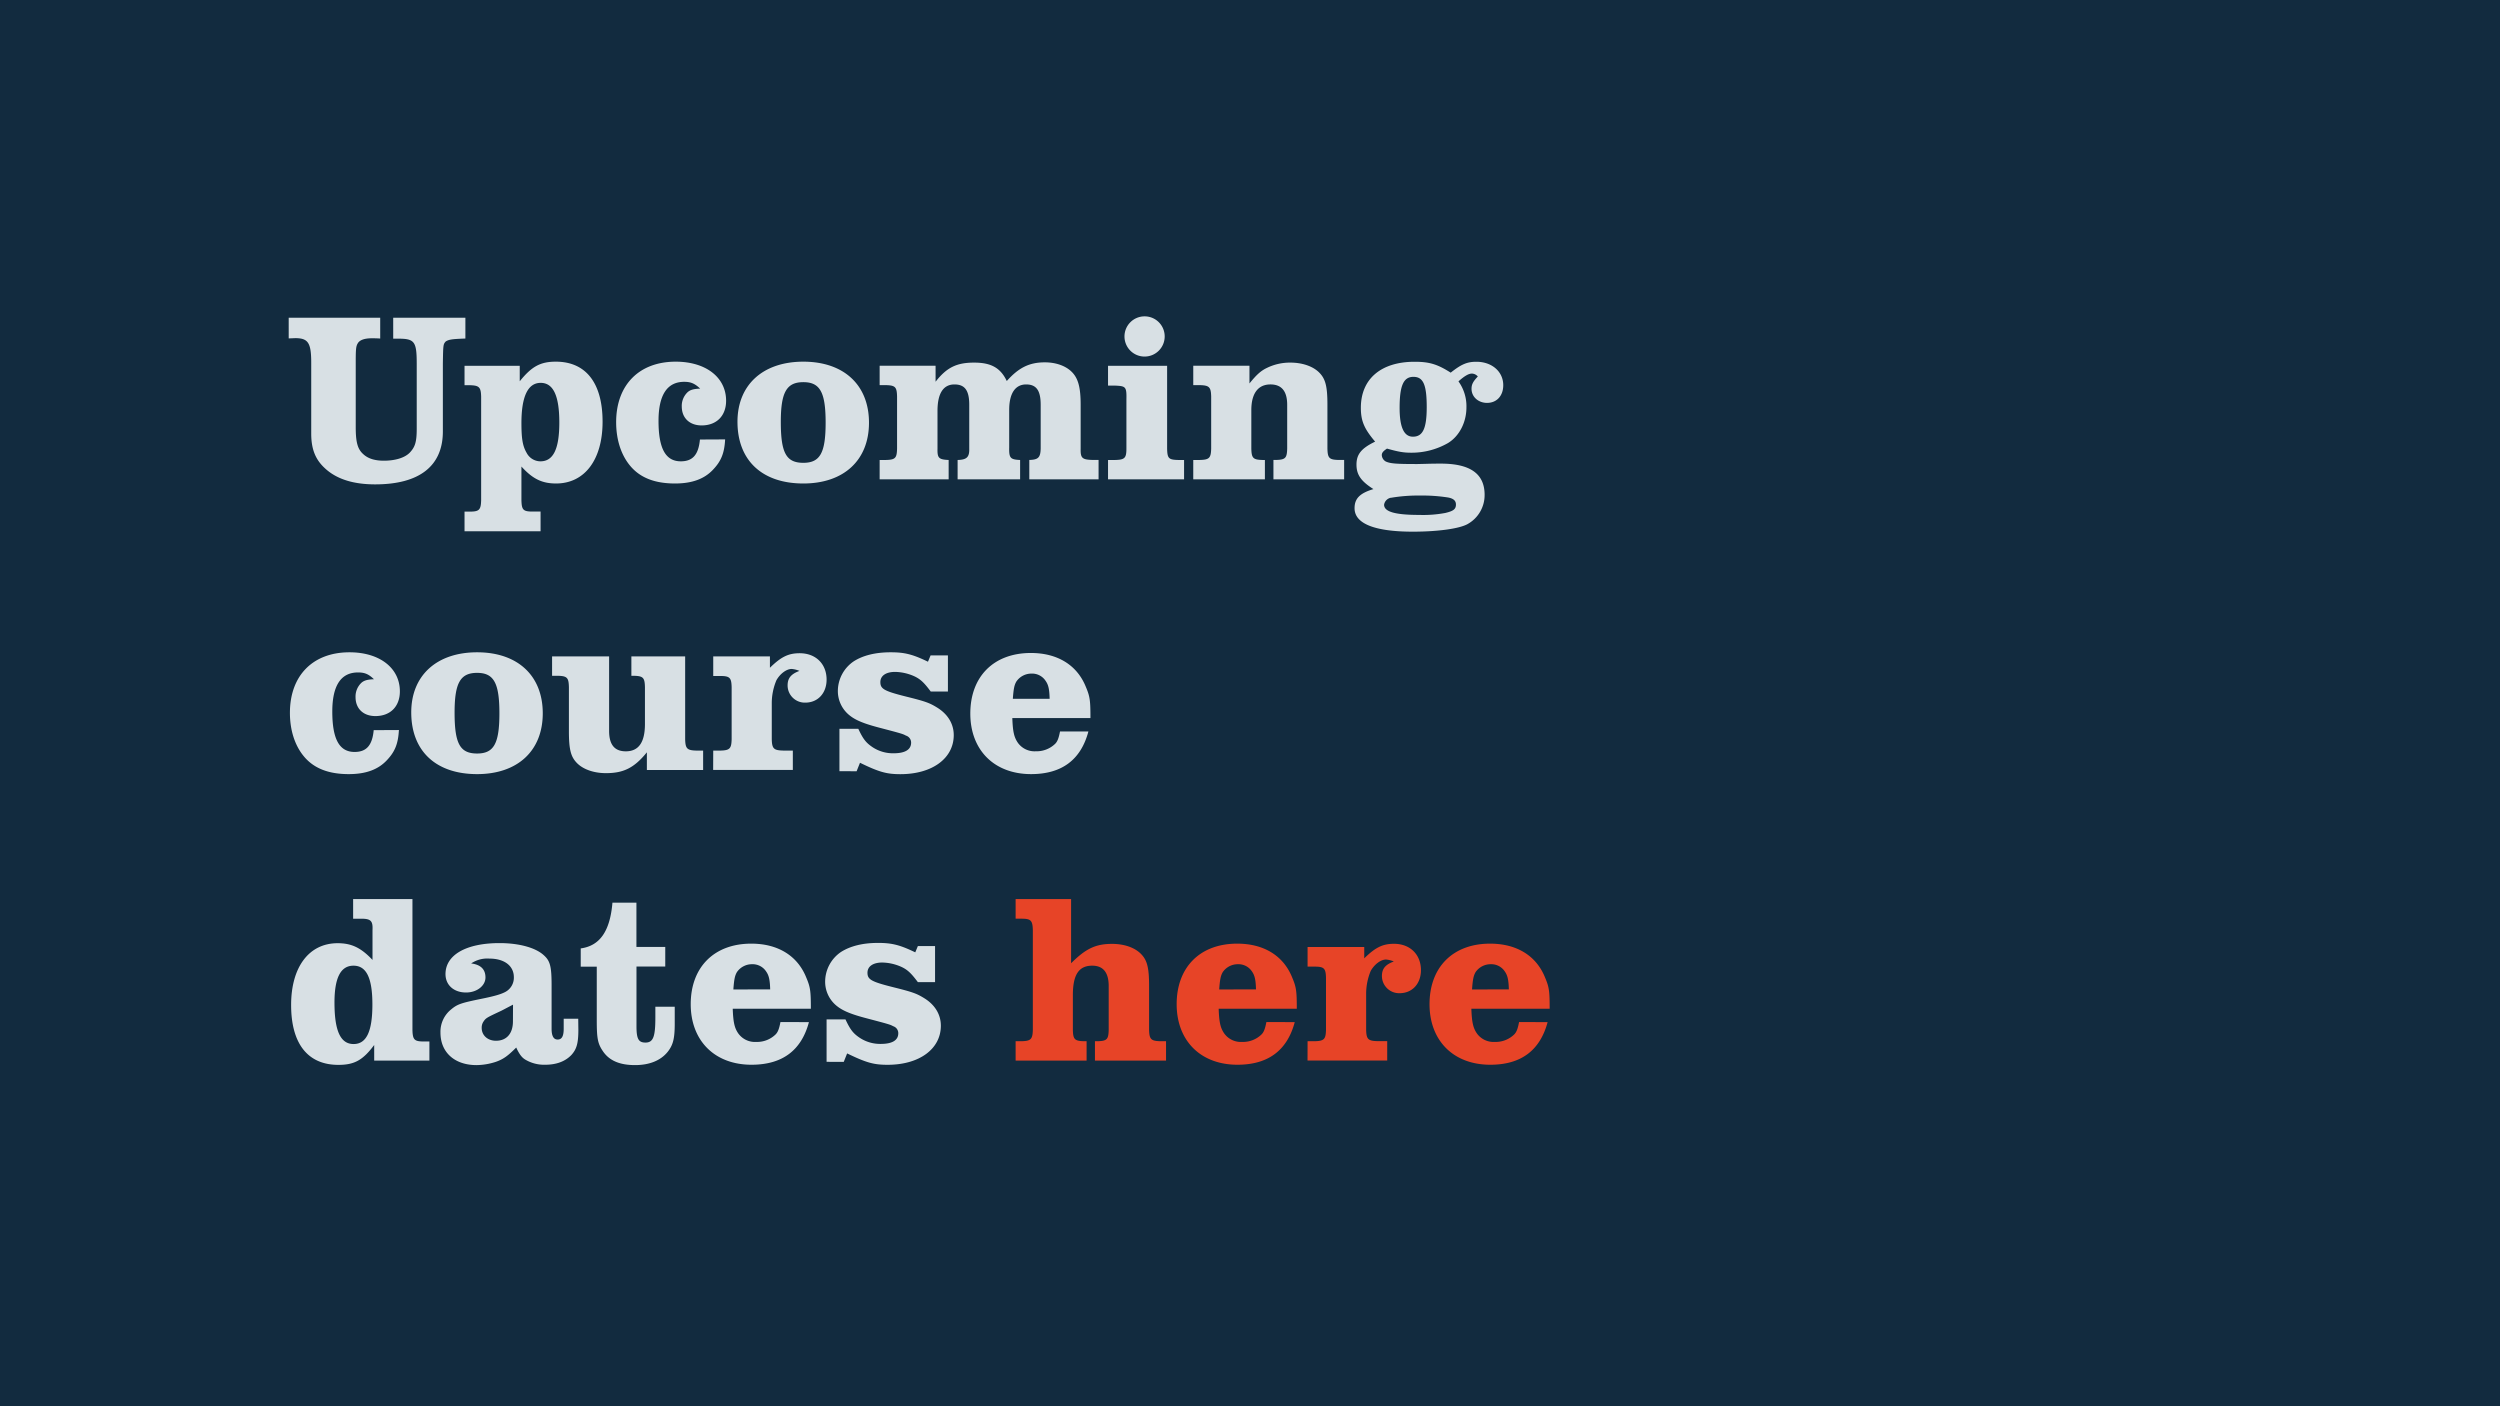 <svg data-name="Vrstva 1" xmlns="http://www.w3.org/2000/svg" viewBox="0 0 960 540"><path fill="#122b3f" d="M960 540H0V0h960z"/><path d="M110.86 122H146v8c-1.4-.1-2.42-.1-3.17-.1-2.88 0-4.74.66-5.48 2-.66 1.11-.75 2.32-.75 7.16v24.92c0 6 .75 8.56 3 10.51 1.86 1.68 4.46 2.42 7.81 2.42 4.37 0 8.09-1.12 10-3.16 2-2.14 2.61-4.09 2.61-9.12v-25c0-8.56-.84-9.58-7.26-9.58h-1.77V122h27.72v8c-5.12.18-6.33.37-7.53 1.11-1 1.12-1 1.21-1.12 8.47v26.22C170 179 161 186 144.06 186c-8.46 0-14.88-2.05-19.34-6.23-3.63-3.35-5.21-7.35-5.21-13.3v-27.22c0-7.63-1.21-9.4-6.14-9.4l-2.51.1zm67.52 18.46h21.2v5.95c4.56-5.67 7.91-7.53 13.86-7.53 11.53 0 17.95 8.18 17.95 23.06 0 14.6-6.88 23.72-17.86 23.72-5.39 0-9-1.77-13.3-6.51v12.92c.1 3.72.65 4.37 4.28 4.37h3.07V204h-29.2v-7.54h2c3.63 0 4.28-.65 4.38-4.37v-39.8c-.1-3.63-.75-4.28-4.38-4.37h-2zm21.85 22c0 6 .47 8.83 2 11.44a6 6 0 005.3 3.25c4.93 0 7.25-4.74 7.25-14.88 0-10.32-2.32-15.25-7.16-15.25s-7.39 5.06-7.39 15.48zm78.22 6.27c-.28 5.21-1.49 8.28-4.56 11.53-3.35 3.63-8.09 5.4-14.69 5.4-7.82 0-13.49-2.24-17.3-6.89-3.44-4.18-5.3-10-5.3-16.64 0-14.33 8.83-23.25 22.87-23.25 11.54 0 19.35 6 19.35 15 0 5.77-3.63 9.48-9.39 9.48-4.65 0-7.63-2.88-7.63-7.25a7.24 7.24 0 012.32-5.58c1-.84 2.24-1.21 4.75-1.3-2.14-2-3.63-2.61-6.14-2.61-6.51 0-9.86 5-9.86 15 0 10.6 2.7 15.53 8.56 15.53 4.55 0 6.79-2.51 7.34-8.37zm55.24-6.42c0 14.42-9.67 23.35-25.21 23.35-15.81 0-25.29-8.84-25.29-23.72 0-14.14 9.76-23.06 25.29-23.06s25.21 8.92 25.21 23.43zm-33.86-.31c0 11.91 2.05 15.72 8.65 15.72 6.42 0 8.56-3.81 8.56-15.44s-2.14-15.53-8.56-15.53-8.65 3.84-8.65 15.25zm37.95 14.63h2.42c3.62-.09 4.18-.74 4.27-4.37v-20c-.09-3.63-.65-4.28-4.27-4.37h-2.42v-7.44h21.48v6.13c4.28-5.48 8.09-7.34 14.79-7.34 6.51 0 10.14 2 12.55 7.07 4.56-5.12 8.65-7.17 14.61-7.17 4.37 0 8.18 1.4 10.5 3.82s3.26 5.86 3.26 12.46v16.83c-.09 3.72.56 4.28 4.83 4.37h2.05v7.44h-26.6v-7.44c3.44-.09 4.28-.93 4.37-4.37v-16.82c0-5.49-1.67-7.81-5.58-7.81-4.18 0-6.51 3.44-6.51 9.76v14.33c-.09 4.18.38 4.74 4.19 4.92v7.44h-24v-7.44c3.54-.09 4.56-1.11 4.47-4.37v-16.83c0-5.49-1.68-7.81-5.68-7.81-4.27 0-6.51 3.44-6.51 10.13v14.51c-.09 3.63.47 4.19 4.28 4.37v7.44h-26.5zm87.7-36.17h22.69v31.8c.09 3.72.56 4.28 4.18 4.37h2.33v7.44h-29.2v-7.44h2.79c3.62-.09 4.27-.74 4.27-4.37v-18.69c.1-5-.18-5.3-4.18-5.49h-2.88zm21.76-11.26a7.72 7.72 0 11-7.72-7.72 7.7 7.7 0 017.72 7.72zm10.97 47.43h2.51c3.63-.09 4.28-.74 4.37-4.37v-20c-.09-3.63-.74-4.28-4.37-4.37h-2.51v-7.44h21.58v6.79c2.79-3.45 4.46-4.93 6.88-6.05a20.17 20.17 0 018.83-1.95c4.56 0 8.65 1.39 11.07 3.81s3.16 5.3 3.16 12.37v16.83c.1 3.63.65 4.28 4.28 4.37h2.14v7.44H489v-7.44h1c3.62-.09 4.18-.74 4.28-4.37v-16.82q0-7.81-6.42-7.81c-4.75 0-7.35 3.44-7.35 9.86v14.78c.09 3.63.65 4.28 4.28 4.37h.93v7.44h-27.51zm89.19 1.49c2.79-.09 4.93-.09 5.86-.09 11.34 0 16.83 3.91 16.83 12a12.72 12.72 0 01-6.6 11.25c-3.26 1.77-11.54 2.88-20.93 2.88-14.69 0-22.41-3.07-22.41-9 0-3.72 2-5.76 7.25-7.35-4.74-3-6.51-5.48-6.51-9.39s1.77-6.23 7.16-8.83c-4.18-4.93-5.48-7.91-5.48-13 0-11.07 7.72-17.67 20.64-17.67 5.67 0 8.74.93 13.86 4.18 4.09-3.25 6.32-4.18 9.86-4.18 6 0 10.32 3.81 10.32 9 0 4.09-2.51 6.79-6.23 6.79-3.35 0-5.95-2.33-5.95-5.4 0-1.67.56-2.79 2.42-4.74a3.17 3.17 0 00-2.24-1.12c-1.3 0-2.88.93-5.2 3a16.34 16.34 0 013.06 10c0 5.67-2.69 11-7.06 13.67a28.12 28.12 0 01-14.23 3.72c-2.89 0-4.93-.37-9.21-1.58-1.4.93-2 1.58-2 2.51a3 3 0 001.48 2.42c1.77.84 4.1 1 12.19 1zm-13.21 13a3.23 3.23 0 00-2.7 2.7c0 2.7 4.28 3.91 13.49 3.91a46.07 46.07 0 0010-.75c3.17-.74 4.1-1.49 4.1-3.25 0-1.49-1-2.33-3.07-2.7a63.62 63.62 0 00-10.61-.74 62.72 62.72 0 00-11.21.85zm3.26-34.5c0 7.44 1.67 11.07 5.11 11.07 3.81 0 5.3-3.17 5.3-11.35 0-8.56-1.3-11.63-5.11-11.63s-5.3 3.37-5.3 11.93zM153.18 280.33c-.28 5.21-1.49 8.28-4.56 11.53-3.35 3.63-8.09 5.4-14.7 5.4-7.81 0-13.48-2.24-17.29-6.89-3.44-4.18-5.3-10-5.3-16.64 0-14.33 8.83-23.25 22.87-23.25 11.54 0 19.35 6 19.35 15 0 5.77-3.63 9.49-9.4 9.49-4.65 0-7.62-2.89-7.62-7.26a7.24 7.24 0 012.32-5.58c1-.84 2.24-1.21 4.75-1.3-2.14-2.05-3.63-2.61-6.14-2.61-6.51 0-9.86 5-9.86 15 0 10.6 2.7 15.53 8.56 15.53 4.55 0 6.79-2.51 7.34-8.37zm55.24-6.42c0 14.42-9.68 23.35-25.21 23.35-15.81 0-25.29-8.84-25.29-23.72 0-14.14 9.76-23.06 25.29-23.06s25.21 8.92 25.21 23.43zm-33.86-.28c0 11.91 2.05 15.72 8.65 15.72 6.42 0 8.56-3.81 8.56-15.44s-2.14-15.53-8.56-15.53-8.65 3.81-8.65 15.25zm88.54 10.23c.09 3.63.74 4.28 4.37 4.37H270v7.44h-21.6v-6.78c-4.83 5.95-8.92 8-15.71 8-4.56 0-8.65-1.39-11.07-3.81s-3.16-5.21-3.16-12.37v-16.84c-.09-3.63-.65-4.28-4.28-4.37H212v-7.44h21.9v28.64c0 5.3 2.14 7.81 6.41 7.81 4.93 0 7.35-3.44 7.35-10.51v-14.13c-.09-3.63-.65-4.28-4.28-4.37h-.93v-7.44h20.65zm10.78 4.37h2.7c3.63-.09 4.28-.74 4.37-4.37v-20c-.09-3.63-.74-4.28-4.37-4.28h-2.7v-7.53h21.77v4.37c4.28-4.19 7.07-5.58 11.44-5.58 6.14 0 10.32 4.09 10.32 10.13 0 5.21-3.35 8.84-8.18 8.84a6.61 6.61 0 01-6.79-6.6c0-2.79 1.3-4.37 4.55-5.58a9.63 9.63 0 00-3-.75c-2 0-4.47 1.86-5.86 4.37a22.75 22.75 0 00-1.77 8.75v13.85c.09 3.63.75 4.28 4.37 4.37h3.72v7.44h-30.6zm48.46 7.91v-16.28h7.25c1.86 4 3 5.4 5.49 7.07a14.23 14.23 0 008.09 2.33c4.37 0 6.7-1.4 6.7-4.09a2.8 2.8 0 00-2-2.7c-1.2-.65-1.48-.75-10.32-3.07-5.67-1.49-8.93-2.79-11.25-4.65a11.89 11.89 0 01-4.56-9.58 13.81 13.81 0 016.14-11.25c3.53-2.24 8.28-3.44 14.14-3.44 5.3 0 8.36.74 14.32 3.62l1-2.42H364v13.86h-6.6c-2.51-3.35-3.91-4.74-6.32-5.86a18.85 18.85 0 00-7.35-1.67c-3.54 0-5.67 1.49-5.67 3.91 0 2.6 1.39 3.44 9.95 5.58 7.44 1.85 8.93 2.41 11.81 4.18 4.09 2.51 6.42 6.23 6.42 10.6 0 8.93-8.28 15-20.47 15-5.2 0-8.09-.75-15.53-4.38l-1.3 3.26zm95.6-15.25c-2.88 10.88-10.23 16.37-22 16.37-14.14 0-23.34-9.21-23.34-23.25 0-14.23 9-23.26 23.25-23.26 10.23 0 17.76 4.65 21.11 13 1.58 3.73 1.77 5.21 1.77 12h-30c.18 5.12.65 7.35 2.14 9.49a7.86 7.86 0 006.88 3.25 10.23 10.23 0 007.44-2.88c.93-.93 1.39-2.32 1.86-4.74zm-14.88-12.56c-.09-3.62-.46-5.3-1.49-6.79a6.19 6.19 0 00-5.48-2.88 7 7 0 00-5.77 3c-.84 1.39-1.11 2.88-1.39 6.69zM135.6 345.24h22.78v50.32c.1 3.72.75 4.37 4.38 4.37h2.13v7.35h-21.2v-6c-4.37 5.86-7.63 7.63-13.76 7.63-11.72 0-18.14-8.09-18.14-23 0-14.6 6.88-23.72 17.86-23.72 5.39 0 9 1.77 13.39 6.42v-11.46c.18-3.54-.65-4.37-4.37-4.37h-3.07zM128.44 385c0 10.89 2.32 15.91 7.34 15.91s7.22-4.98 7.22-15.21-2.33-14.88-7.26-14.88-7.3 4.65-7.3 14.18zm93.65 10.46c0 5.12-.65 7.44-2.7 9.68-2.32 2.41-5.67 3.72-10 3.72a14.1 14.1 0 01-7.81-2.05c-1.31-.84-2.24-2.14-3.35-4.56-3.26 3.26-4.93 4.47-7.81 5.49A24.5 24.5 0 01183 409c-8.47 0-13.86-4.93-13.86-12.46a11 11 0 014.19-9c2.41-2 3.9-2.42 11.53-4 5-1 7.62-1.77 9.3-2.7a6.19 6.19 0 003.16-5.58c0-4.37-3.63-7.16-9.39-7.16a11 11 0 00-7 1.86c3.63.46 5.49 2.23 5.49 5.39s-3.26 5.77-7.44 5.77c-4.74 0-7.91-2.88-7.91-7.07 0-7.35 7.91-11.9 20.74-11.9 7.54 0 13.86 1.76 17 4.65 2.42 2.14 3 4.27 3 11.44V395c0 2.79.74 4.18 2.32 4.18s2.33-1.21 2.33-4.18v-3.81h5.58zM197 385.79c-1.95 1-3.81 2-4.47 2.33-5.95 2.79-5.95 2.79-7 4.37a4.19 4.19 0 00-.56 2.23c0 2.88 2.33 4.93 5.49 4.93 4.09 0 6.51-2.79 6.51-7.44zm26-14.6v-7c7.35-1 11.25-6.6 12.18-17.57h9.21v17h11.07v7.53h-11.05v22.88c0 4.84.74 6.32 3.44 6.32 3 0 3.81-2.23 3.81-9.67v-4.09h7.44v6.51c0 5.77-.65 8.18-2.69 10.79-2.7 3.35-7 5.11-12.56 5.11-5.95 0-9.95-1.76-12.37-5.39-1.95-2.89-2.32-4.84-2.32-11.91v-20.51zm87.63 21.3c-2.89 10.88-10.23 16.37-22.05 16.37-14.13 0-23.34-9.21-23.34-23.25 0-14.23 9-23.25 23.25-23.25 10.23 0 17.76 4.64 21.11 13 1.58 3.72 1.77 5.2 1.77 12h-30c.19 5.12.65 7.35 2.14 9.49a7.87 7.87 0 006.88 3.25 10.21 10.21 0 007.44-2.88c.93-.93 1.4-2.32 1.86-4.74zm-14.88-12.56c-.1-3.62-.47-5.3-1.49-6.79a6.21 6.21 0 00-5.49-2.88 7 7 0 00-5.77 3c-.83 1.39-1.11 2.88-1.39 6.69zm21.66 27.81v-16.28h7.26c1.86 4 3 5.4 5.49 7.07a14.2 14.2 0 008.09 2.33c4.37 0 6.69-1.4 6.69-4.09a2.8 2.8 0 00-1.95-2.7c-1.21-.65-1.49-.74-10.32-3.07-5.68-1.49-8.93-2.79-11.26-4.65a11.91 11.91 0 01-4.55-9.58 13.82 13.82 0 016.14-11.25c3.54-2.23 8.28-3.44 14.14-3.44 5.3 0 8.37.74 14.32 3.62l1-2.41h6.6v13.85h-6.6c-2.52-3.35-3.91-4.74-6.33-5.86a18.81 18.81 0 00-7.35-1.67c-3.53 0-5.67 1.49-5.67 3.91 0 2.6 1.4 3.44 9.95 5.58 7.44 1.86 8.93 2.41 11.81 4.18 4.1 2.51 6.42 6.23 6.42 10.6 0 8.93-8.28 15-20.46 15-5.21 0-8.09-.75-15.53-4.37l-1.3 3.25z" fill="#d8e0e4"/><path d="M390 399.83h2.24c3.62-.09 4.27-.74 4.37-4.37v-38.31c-.1-3.72-.75-4.37-4.37-4.37H390v-7.54h21.3v24.65c5.58-5.58 9.39-7.44 15.72-7.44 4.65 0 8.65 1.39 11.07 3.81s3.16 5.3 3.16 12.37v16.83c.09 3.63.74 4.28 4.37 4.37h2.14v7.45h-27.3v-7.45h1c3.63-.09 4.19-.74 4.28-4.37v-16.83c0-5.21-2.14-7.81-6.32-7.81-5.21 0-7.44 3.53-7.44 11.34v13.3c.09 3.63.65 4.28 4.27 4.37h1v7.45H390zm107.18-7.34c-2.88 10.88-10.23 16.37-22 16.37-14.13 0-23.34-9.21-23.34-23.25 0-14.23 9-23.25 23.25-23.25 10.23 0 17.76 4.64 21.11 13 1.58 3.72 1.77 5.2 1.77 12h-30c.18 5.12.65 7.35 2.14 9.49a7.87 7.87 0 006.88 3.25 10.21 10.21 0 007.44-2.88c.93-.93 1.4-2.32 1.86-4.74zm-14.88-12.56c-.09-3.62-.46-5.3-1.48-6.79a6.22 6.22 0 00-5.49-2.88 7 7 0 00-5.77 3c-.83 1.39-1.11 2.88-1.39 6.69zm19.81 19.9h2.7c3.63-.09 4.28-.74 4.37-4.37v-20c-.09-3.63-.74-4.28-4.37-4.28h-2.7v-7.53h21.76V368c4.28-4.19 7.07-5.58 11.44-5.58 6.14 0 10.33 4.09 10.33 10.13 0 5.21-3.35 8.84-8.19 8.84a6.61 6.61 0 01-6.79-6.6c0-2.79 1.3-4.37 4.56-5.58a9.67 9.67 0 00-3-.75c-2 0-4.46 1.86-5.86 4.37a23 23 0 00-1.76 8.75v13.85c.09 3.63.74 4.28 4.37 4.37h3.72v7.45h-30.6zm92.17-7.34c-2.89 10.88-10.23 16.37-22 16.37-14.13 0-23.34-9.21-23.34-23.25 0-14.23 9-23.25 23.25-23.25 10.23 0 17.76 4.64 21.11 13 1.58 3.72 1.77 5.2 1.77 12H565c.19 5.12.65 7.35 2.14 9.49a7.87 7.87 0 006.88 3.25 10.21 10.21 0 007.44-2.88c.93-.93 1.4-2.32 1.86-4.74zm-14.88-12.56c-.1-3.62-.47-5.3-1.49-6.79a6.21 6.21 0 00-5.49-2.88 7 7 0 00-5.77 3c-.83 1.39-1.11 2.88-1.39 6.69z" fill="#e74427"/></svg>